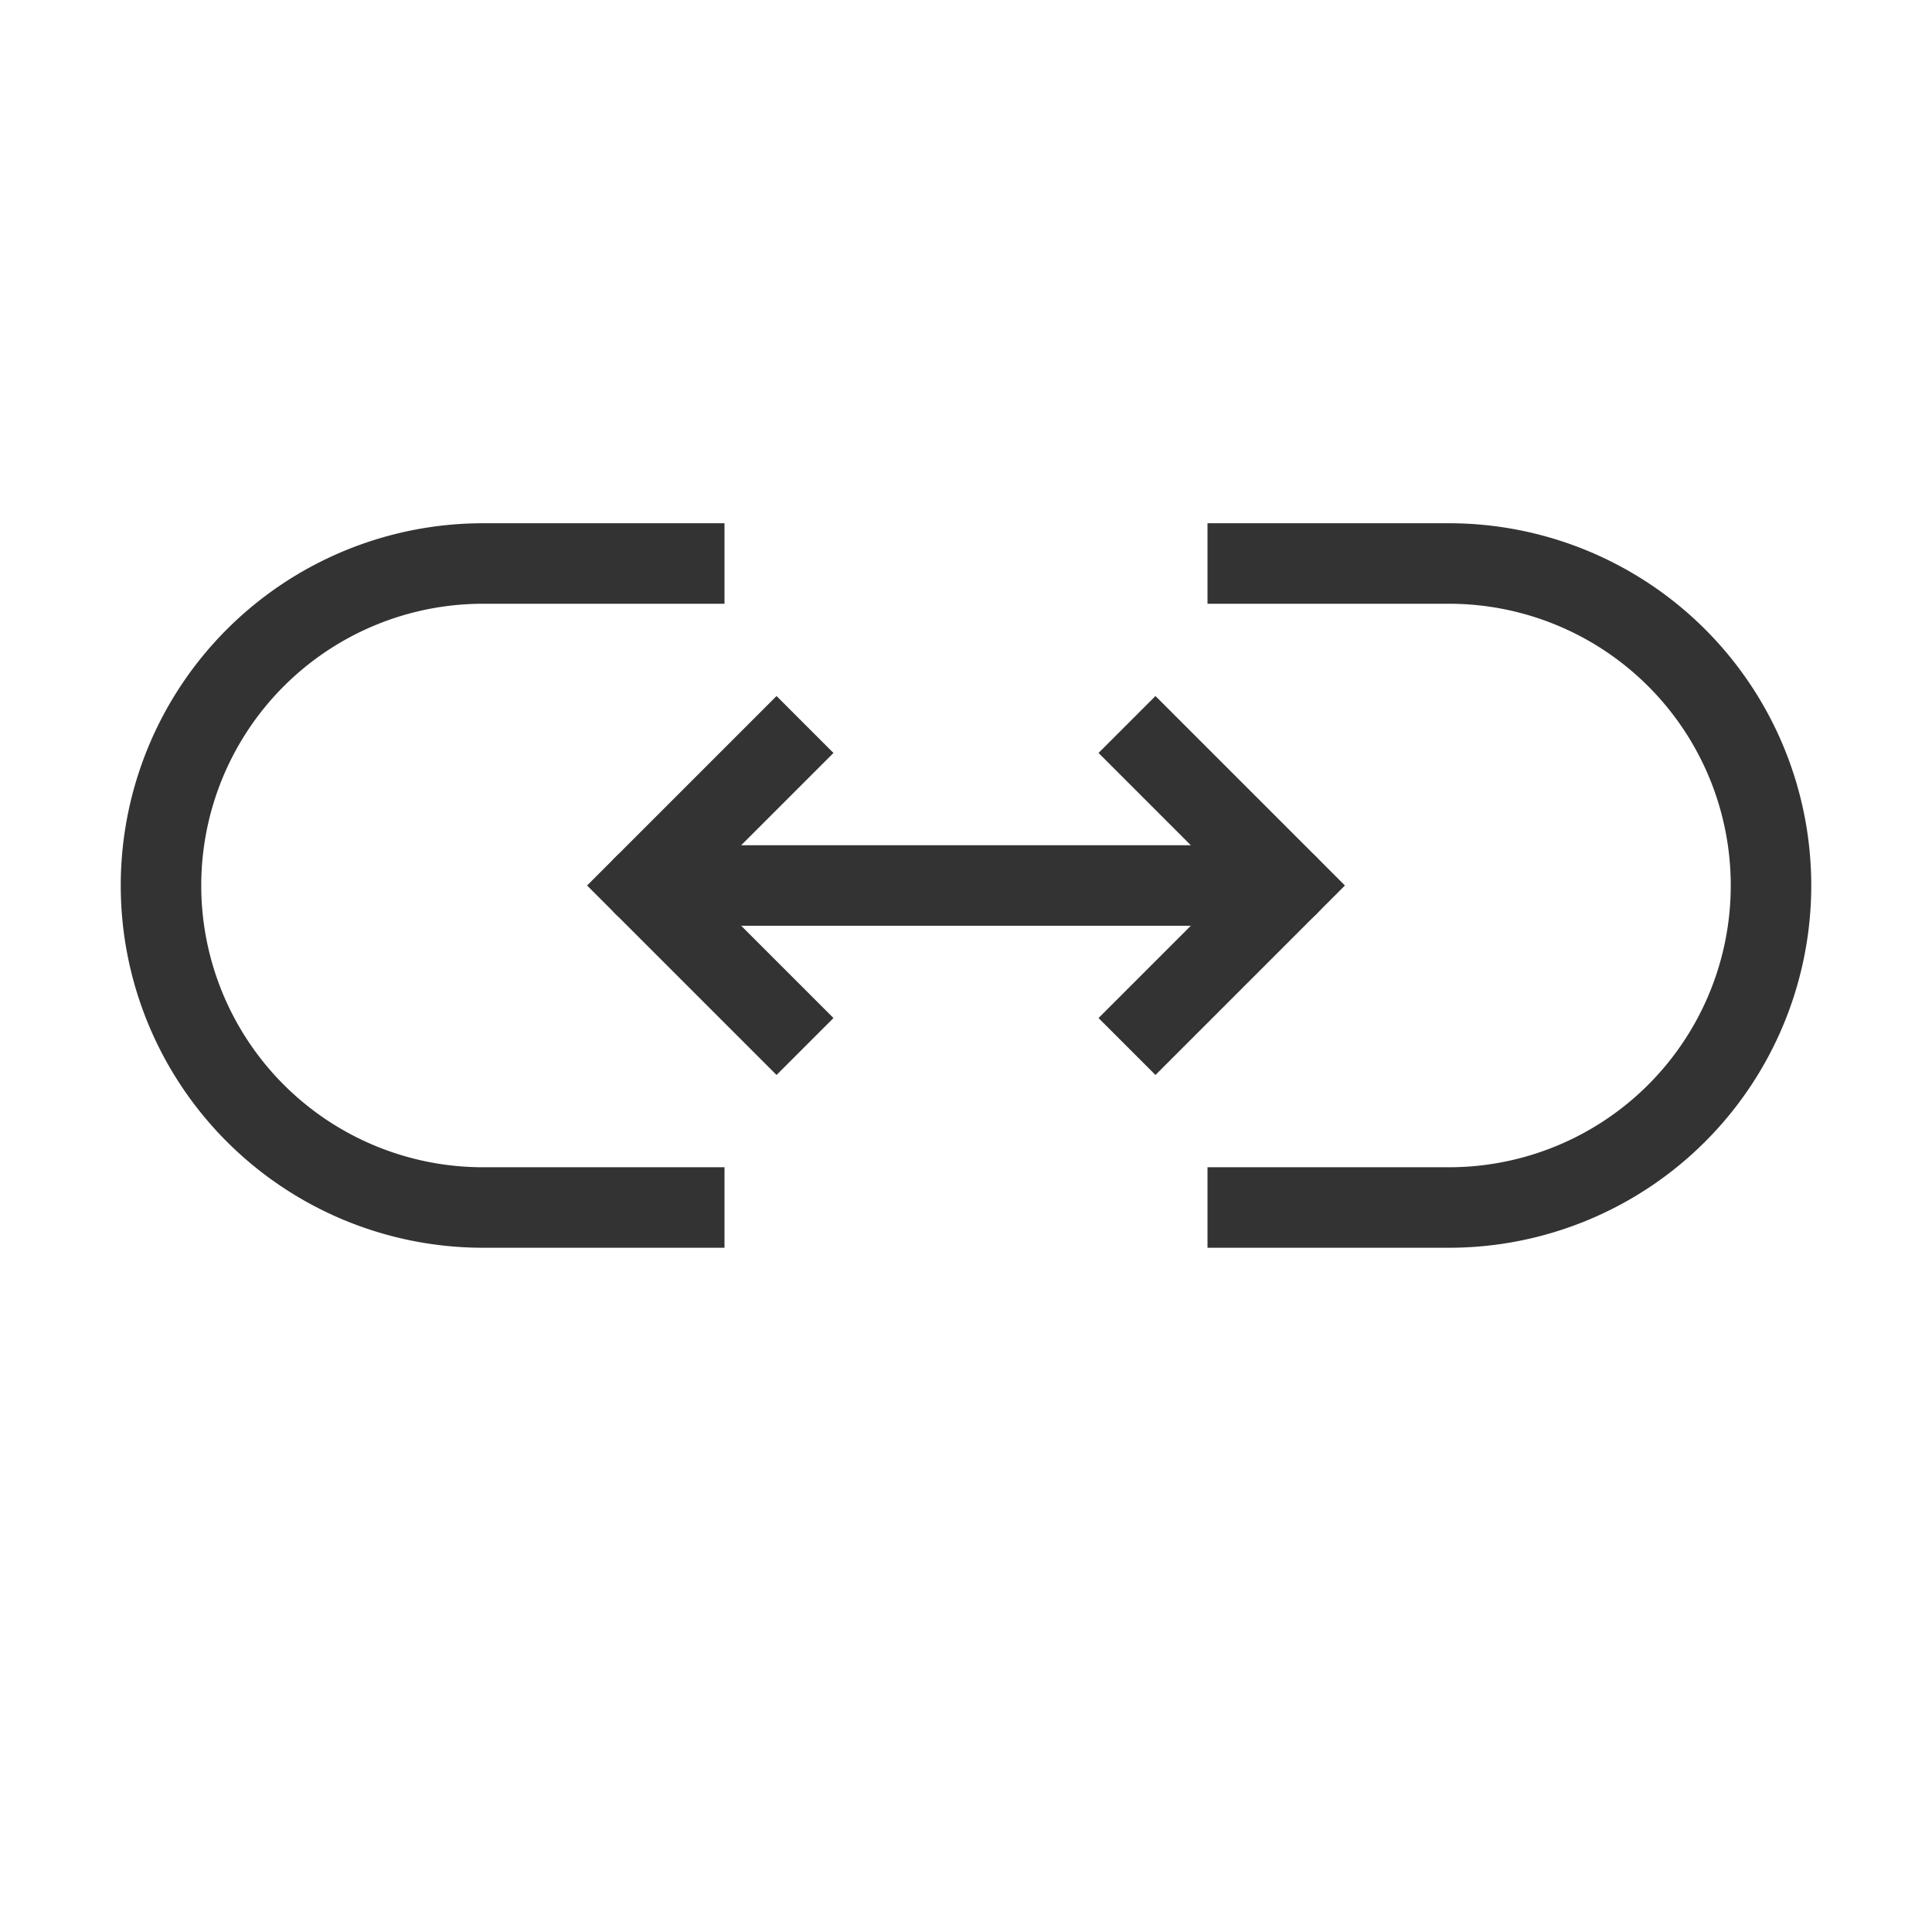 <svg xmlns="http://www.w3.org/2000/svg" viewBox="0 0 48 48" width="48" height="48">
    <g fill="none" stroke="#333" stroke-width="2">
        <path d="M18 14h-6a8 8 0 1 0 0 16h6M30 14h6a8 8 0 1 1 0 16h-6"/>
        <path d="M16 22h16" stroke-linecap="round"/>
        <path d="M20 18l-4 4 4 4M28 18l4 4-4 4"/>
    </g>
</svg>
